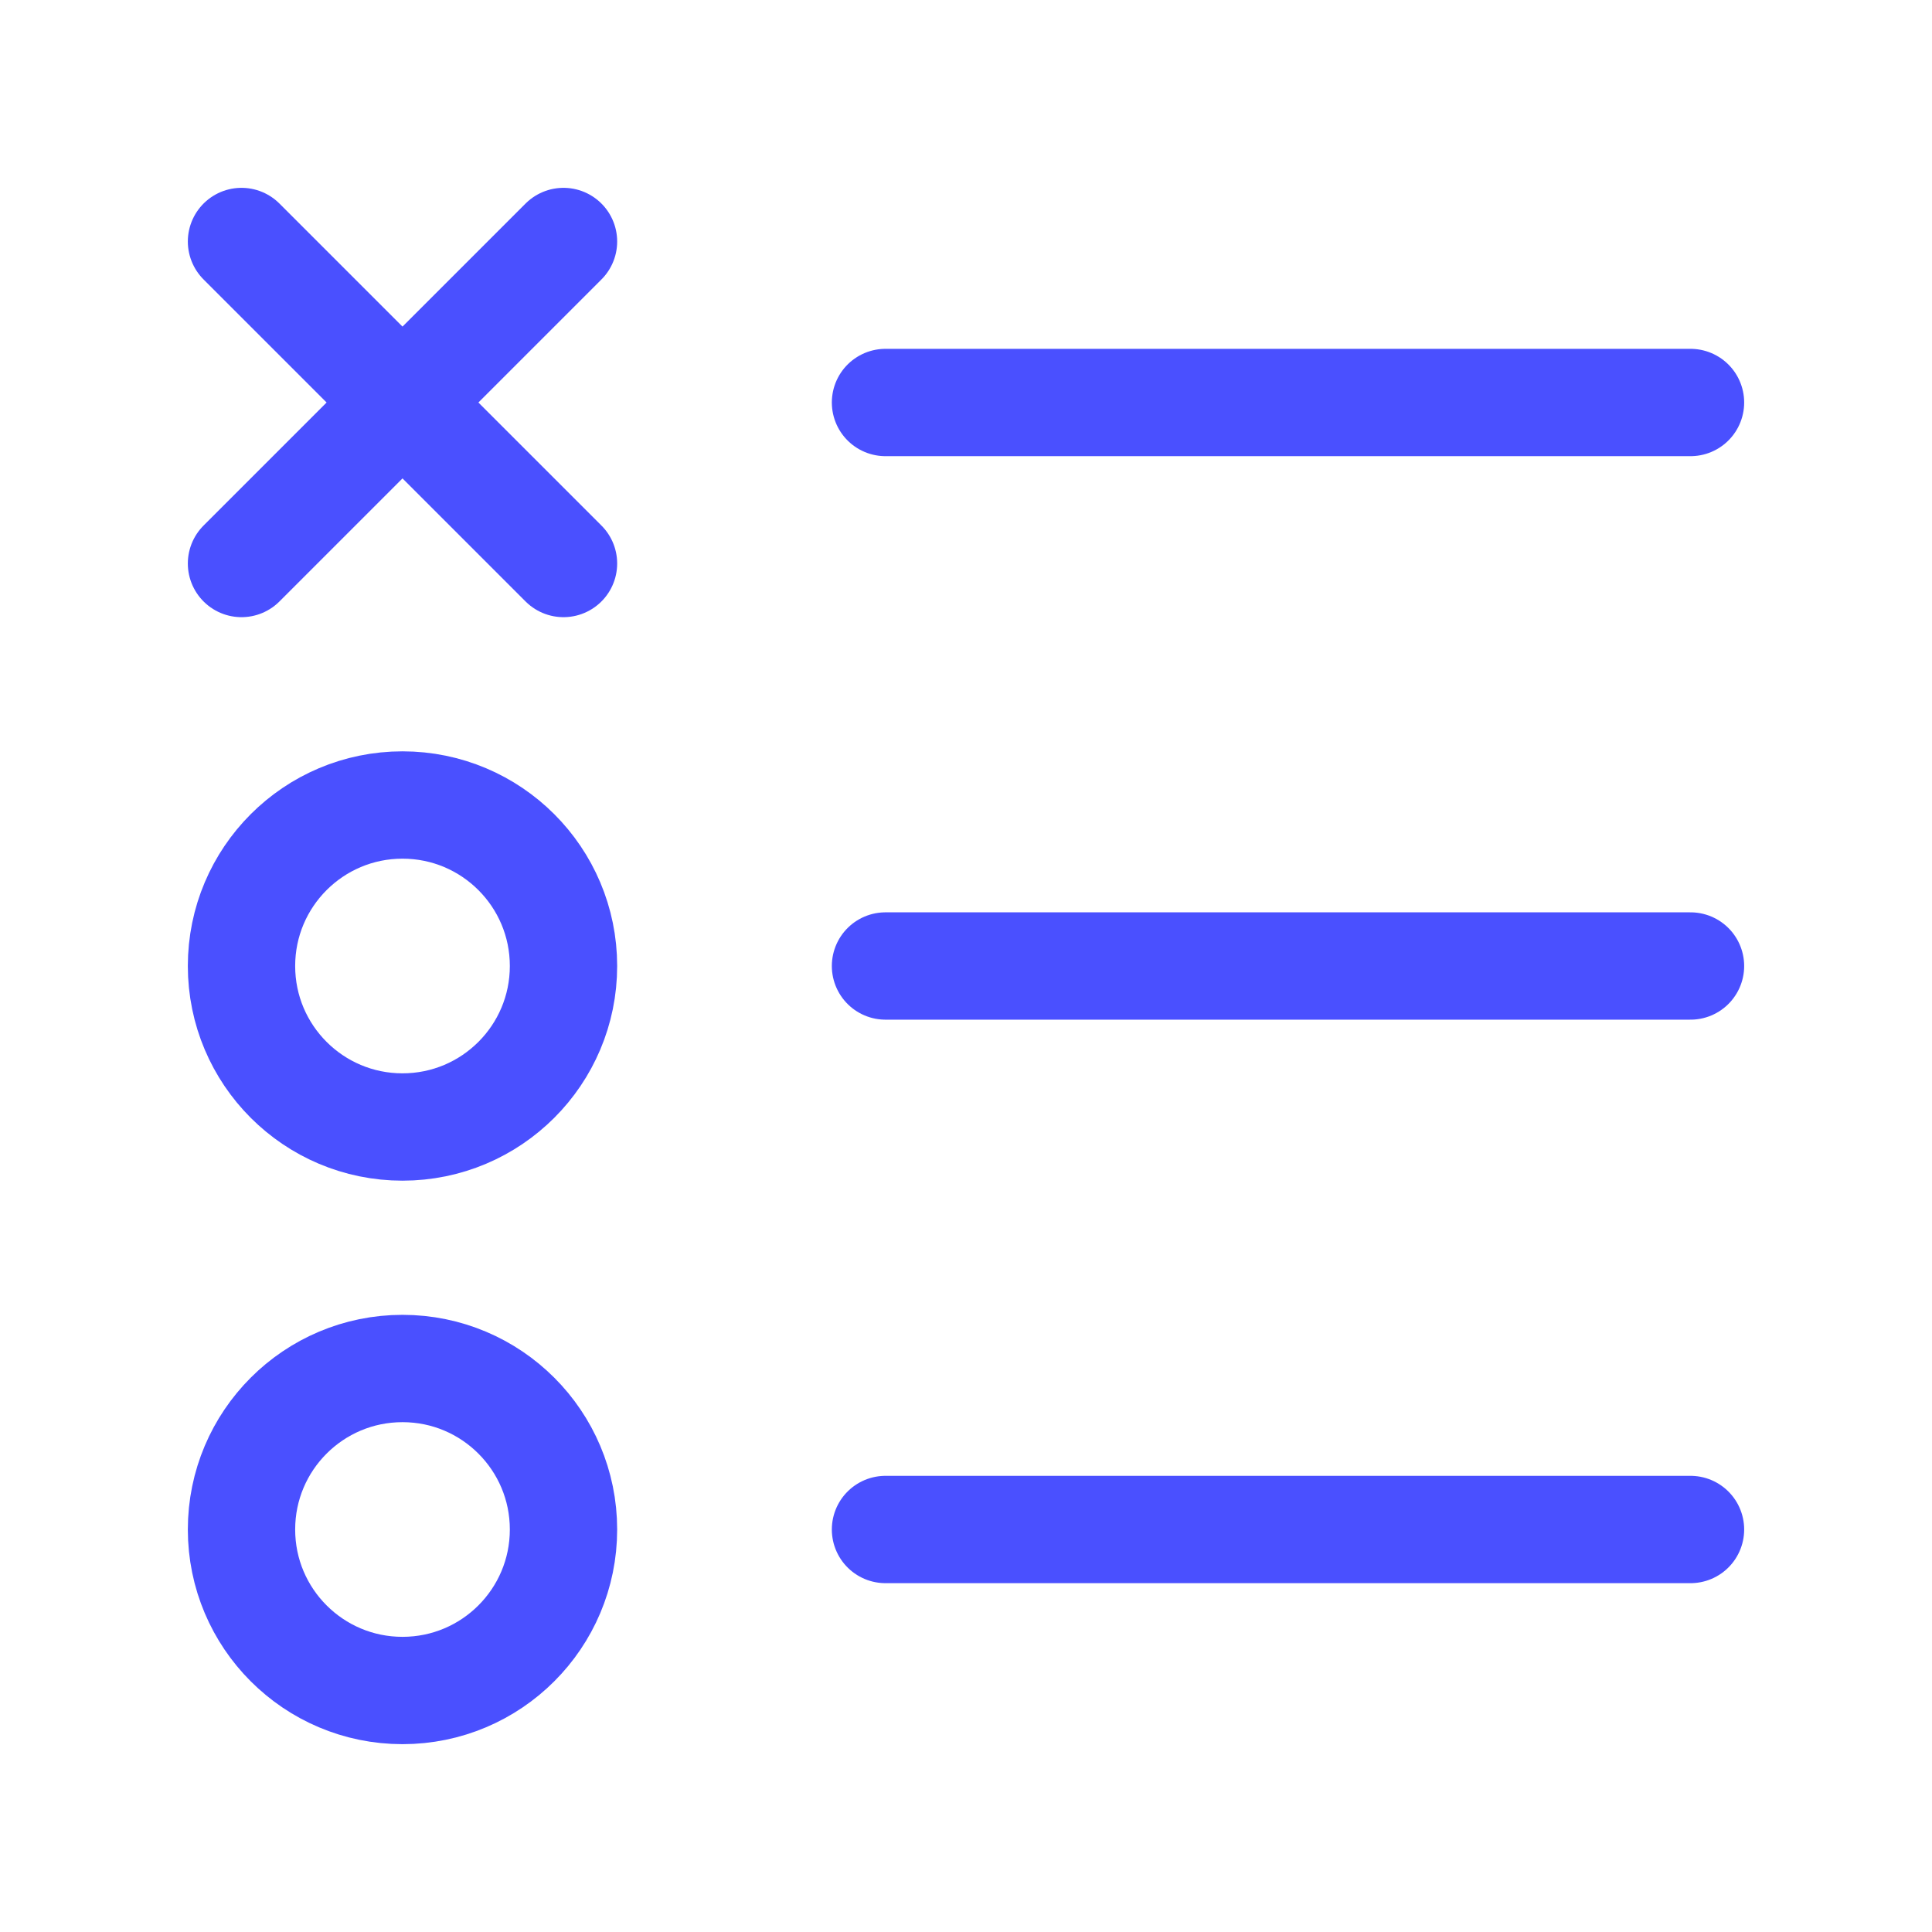 <?xml version="1.0" encoding="utf-8"?>
<svg xmlns="http://www.w3.org/2000/svg" fill="none" height="100%" overflow="visible" preserveAspectRatio="none" style="display: block;" viewBox="0 0 36 36" width="100%">
<g id="list/unchecked">
<path d="M10.5 4.5L7.5 7.5M7.5 7.5L4.5 10.5M7.5 7.5L10.5 10.5M7.5 7.5L4.5 4.5M16.5 7.5L31.5 7.5M16.5 18L31.5 18M16.5 28.5H31.5M10.5 18C10.5 19.657 9.157 21 7.5 21C5.843 21 4.5 19.657 4.5 18C4.5 16.343 5.843 15 7.5 15C9.157 15 10.5 16.343 10.5 18ZM10.5 28.5C10.5 30.157 9.157 31.5 7.5 31.5C5.843 31.5 4.5 30.157 4.5 28.5C4.5 26.843 5.843 25.5 7.5 25.5C9.157 25.5 10.5 26.843 10.5 28.5Z" id="Icon" stroke="#4A50FF" stroke-linecap="round" stroke-width="2"/>
</g>
</svg>
